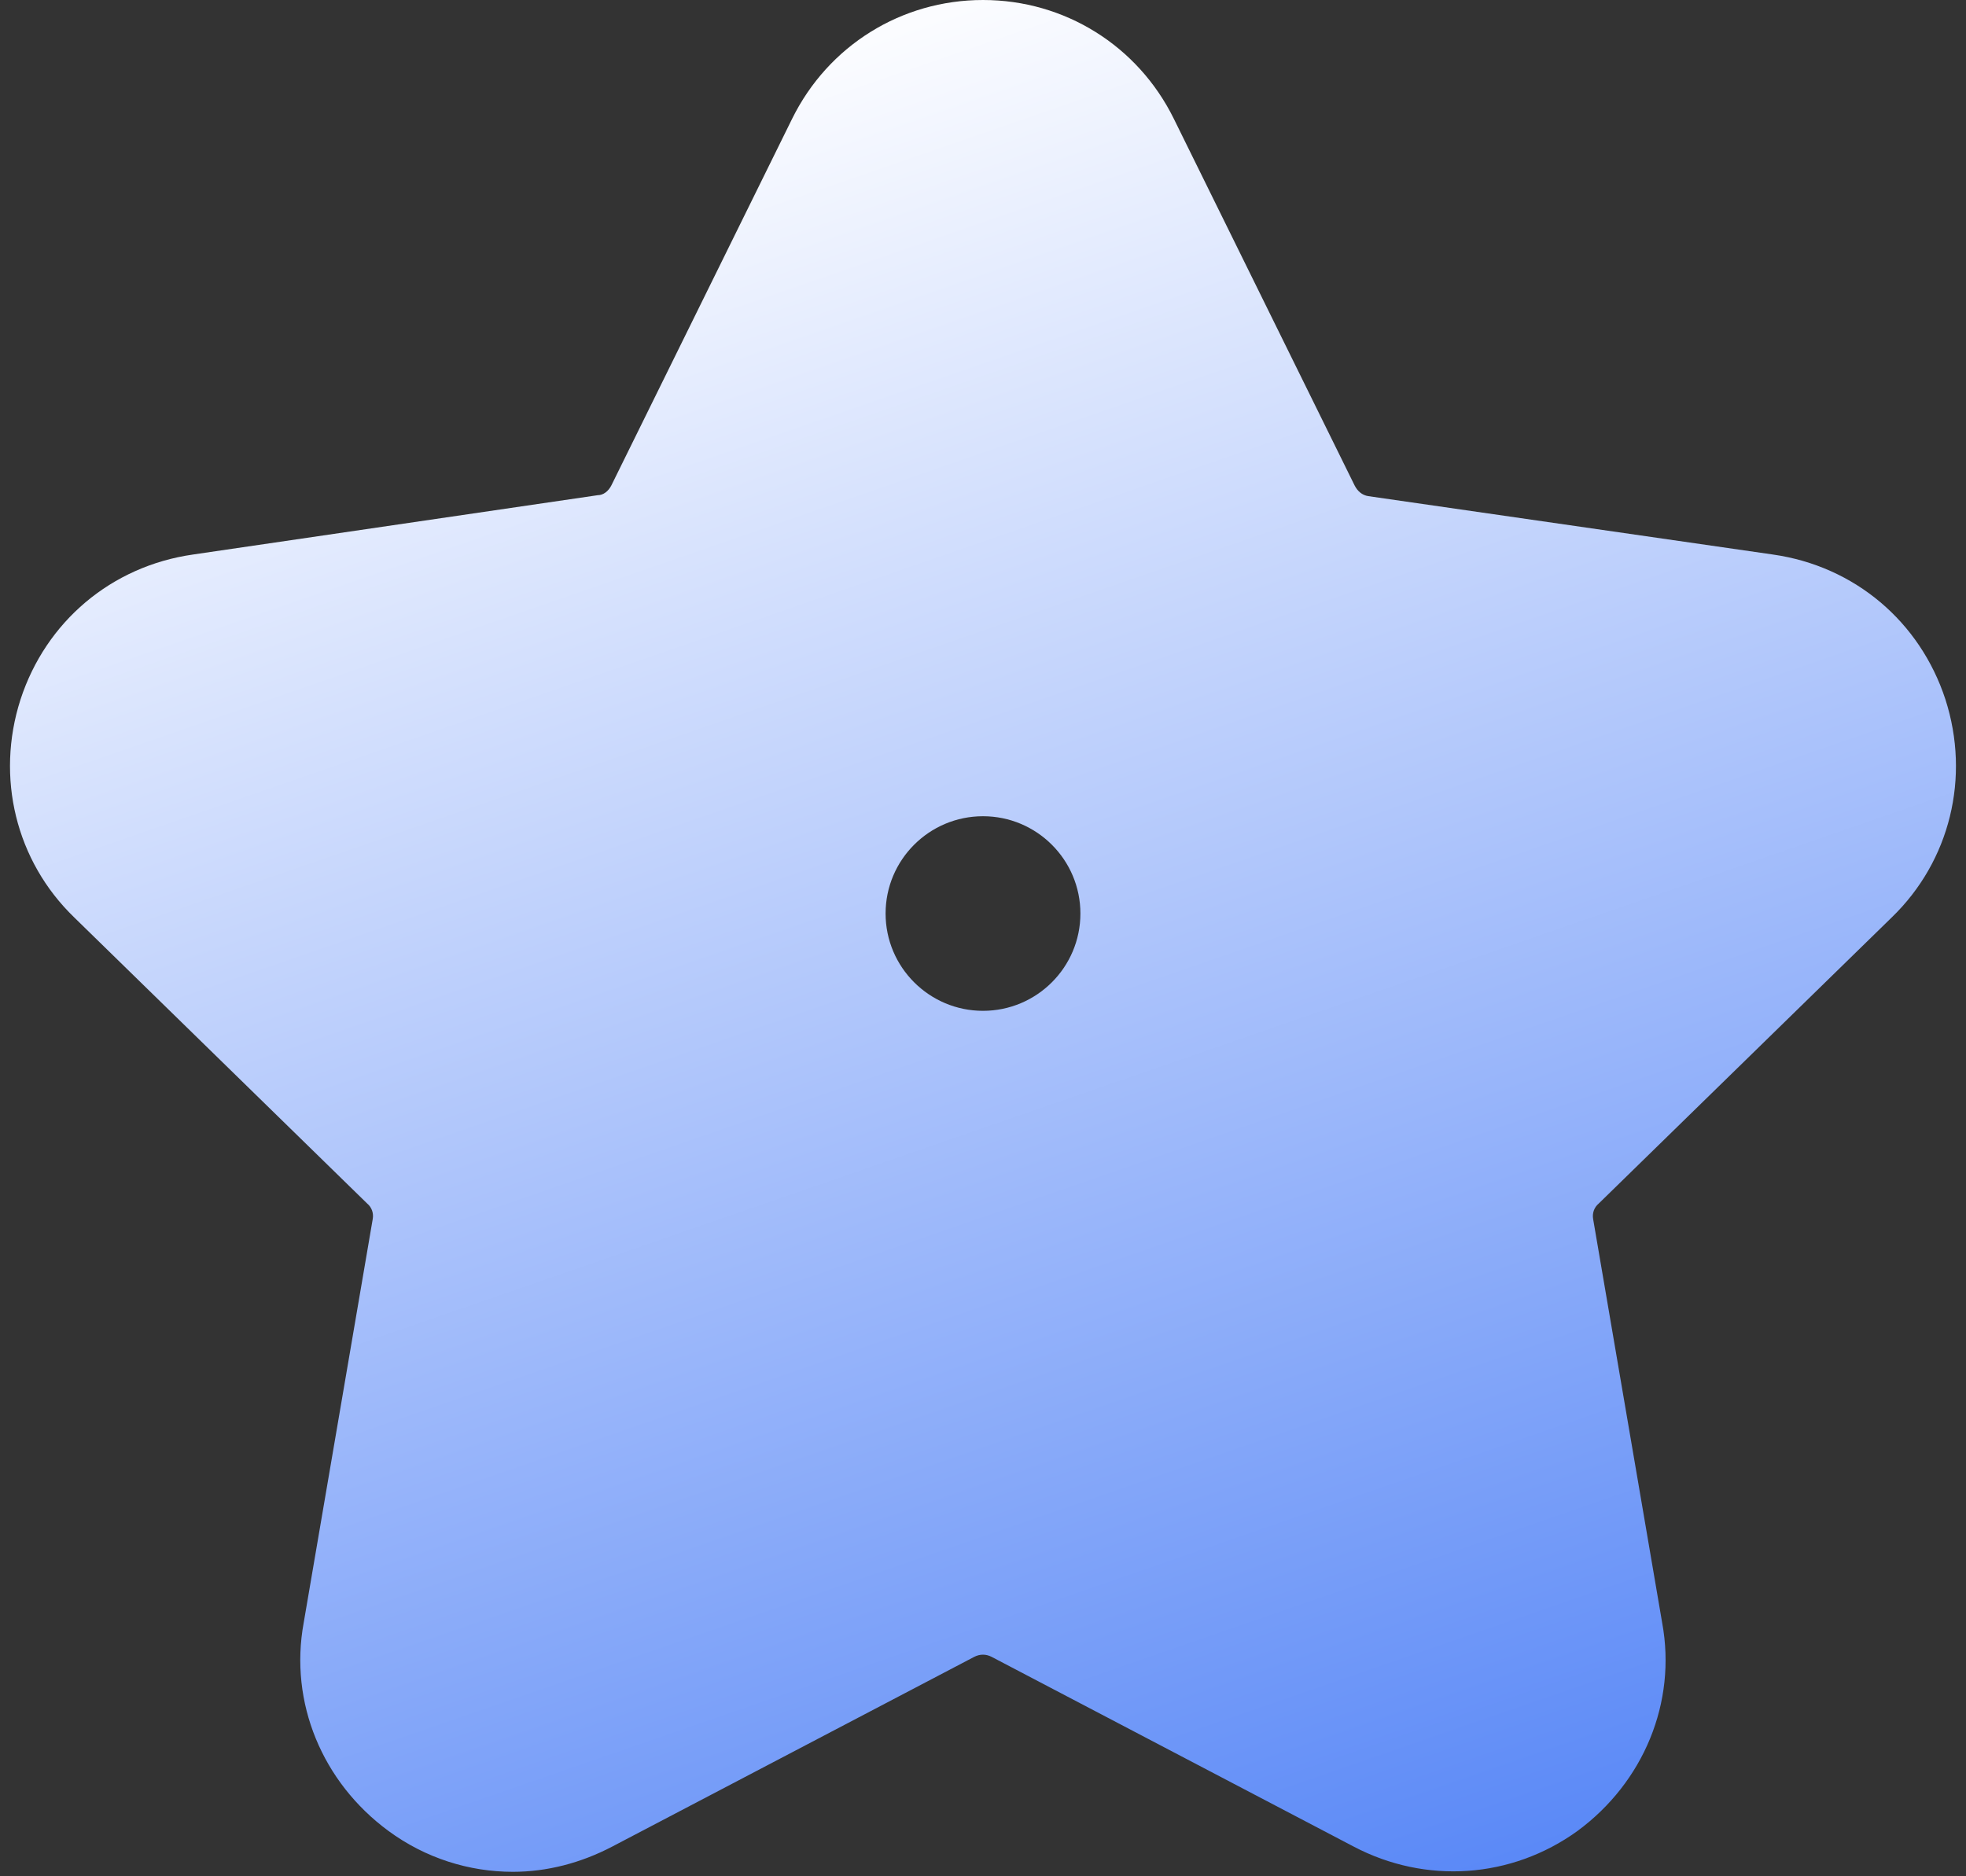 <?xml version="1.0" encoding="UTF-8"?>
<svg xmlns="http://www.w3.org/2000/svg" width="44" height="42" viewBox="0 0 44 42" fill="none">
  <rect x="0" y="0" width="44" height="42" fill="#333333" stroke="none"/>
  <g clip-path="url(#clip0_172_9306)">
    <path d="M42.338 20.536C43.645 19.273 44.1 17.4 43.54 15.658C42.972 13.916 41.51 12.674 39.68 12.413L30.623 11.106C30.488 11.085 30.384 10.998 30.317 10.867L26.27 2.657C25.465 1.024 23.829 0 22 0C20.171 0 18.535 1.024 17.729 2.657L13.682 10.867C13.615 10.997 13.503 11.085 13.376 11.085L4.319 12.413C2.49 12.674 1.026 13.916 0.459 15.658C-0.101 17.4 0.354 19.273 1.661 20.536L8.216 26.939C8.321 27.026 8.365 27.157 8.342 27.287L6.797 36.324C6.468 38.111 7.215 39.897 8.694 40.985C9.523 41.595 10.5 41.9 11.478 41.9C12.24 41.9 13.001 41.703 13.704 41.334L21.804 37.088C21.932 37.023 22.066 37.023 22.193 37.088L30.294 41.334C31.907 42.183 33.826 42.053 35.304 40.986C36.782 39.898 37.529 38.111 37.2 36.325L35.655 27.288C35.632 27.157 35.677 27.027 35.781 26.94L42.337 20.537L42.338 20.536ZM22 22.627C20.798 22.627 19.82 21.651 19.82 20.449C19.82 19.246 20.797 18.271 22 18.271C23.203 18.271 24.18 19.247 24.18 20.449C24.18 21.651 23.203 22.627 22 22.627Z" fill="url(#paint0_linear_172_9306)"></path>
  </g>
  <defs>
    <linearGradient id="paint0_linear_172_9306" x1="22" y1="0" x2="37.61" y2="45.093" gradientUnits="userSpaceOnUse">
      <stop stop-color="#FBFCFF"></stop>
      <stop offset="1" stop-color="#4A7DF6"></stop>
    </linearGradient>
    <clipPath id="clip0_172_9306">
      <rect width="43.552" height="41.9" fill="white" transform="translate(0.224)"></rect>
    </clipPath>
  </defs>
</svg>
